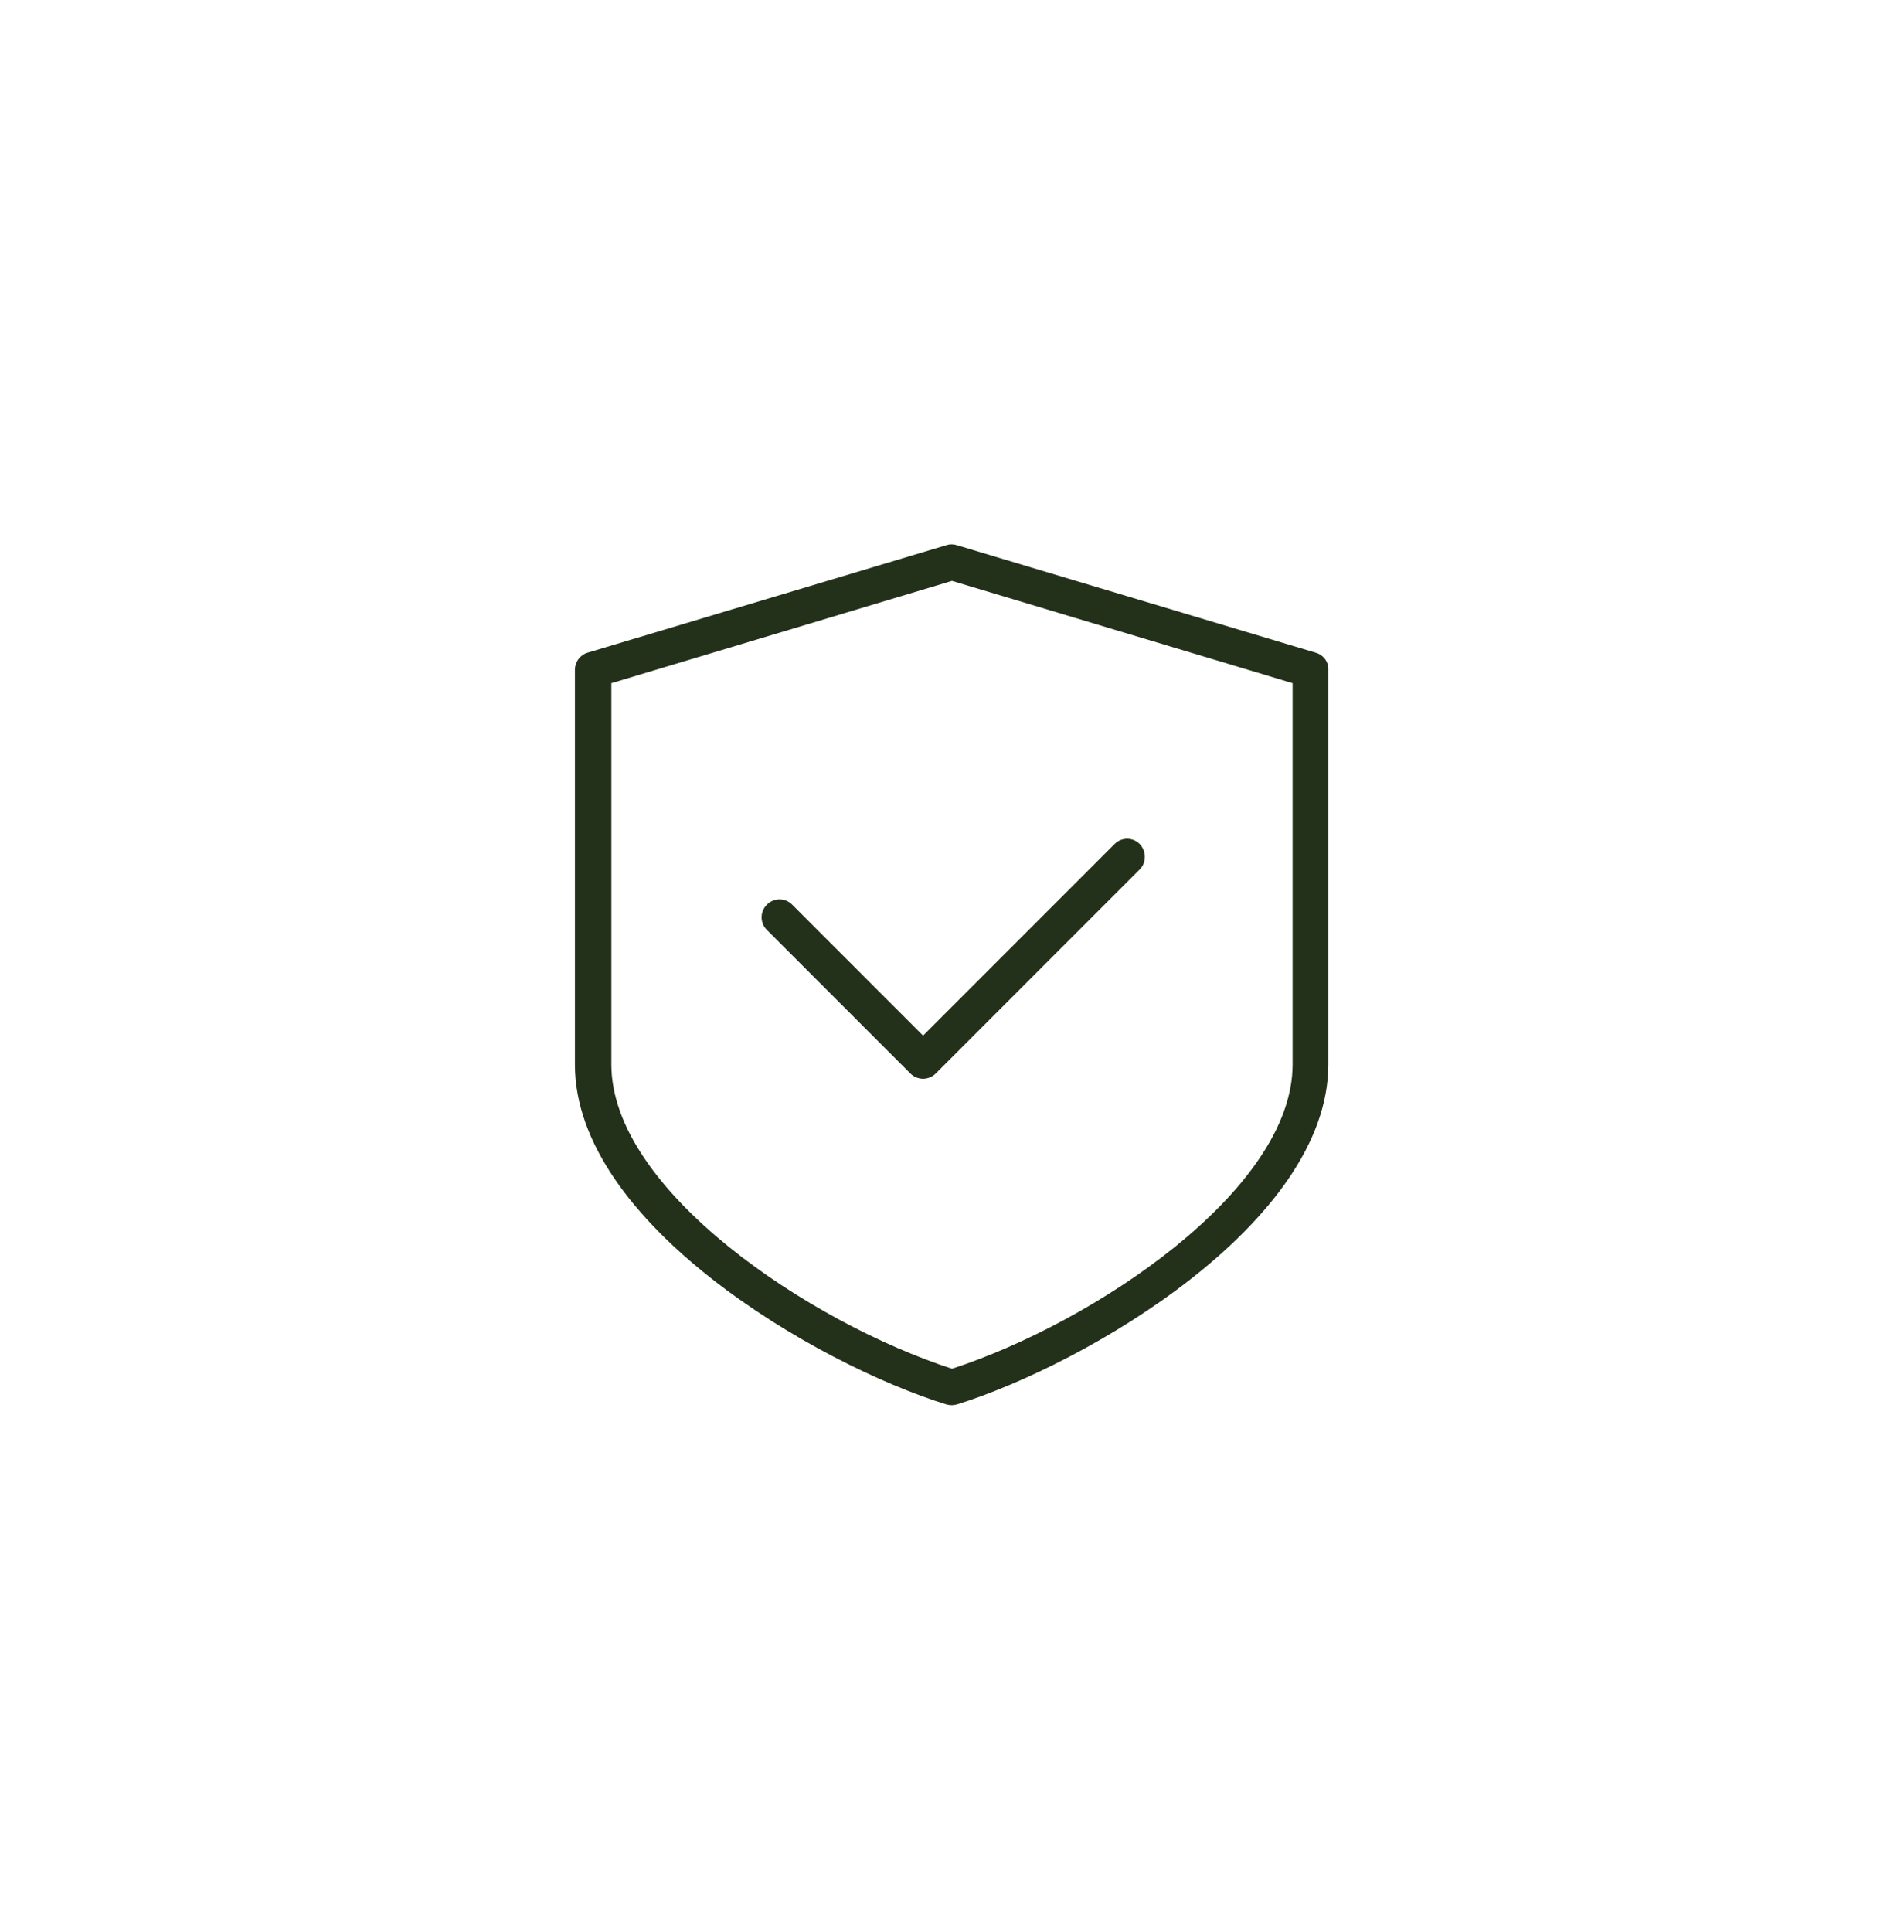 <svg width="70" height="71" viewBox="0 0 70 71" fill="none" xmlns="http://www.w3.org/2000/svg">
<path d="M41.905 31.023C41.645 30.763 41.235 30.763 40.976 31.023L33.937 38.062L29.125 33.249C28.865 32.989 28.455 32.989 28.195 33.249C27.935 33.509 27.935 33.919 28.195 34.179L33.472 39.456C33.595 39.579 33.773 39.648 33.937 39.648C34.101 39.648 34.279 39.579 34.402 39.456L41.905 31.953C42.151 31.706 42.151 31.283 41.905 31.023Z" fill="#23311A"/>
<path d="M48.371 23.988L35.178 20.037C35.055 19.996 34.918 19.996 34.795 20.037L21.602 23.988C21.328 24.07 21.137 24.33 21.137 24.617V39.123C21.137 44.961 30.023 50.142 34.795 51.619C34.863 51.632 34.918 51.646 34.986 51.646C35.055 51.646 35.123 51.632 35.178 51.619C39.935 50.142 48.836 44.947 48.836 39.123V24.617C48.85 24.33 48.658 24.07 48.371 23.988ZM47.523 39.123C47.523 43.757 40.182 48.624 35 50.306C29.805 48.624 22.477 43.757 22.477 39.123V25.109L35 21.349L47.523 25.109V39.123Z" fill="#23311A"/>
</svg>
